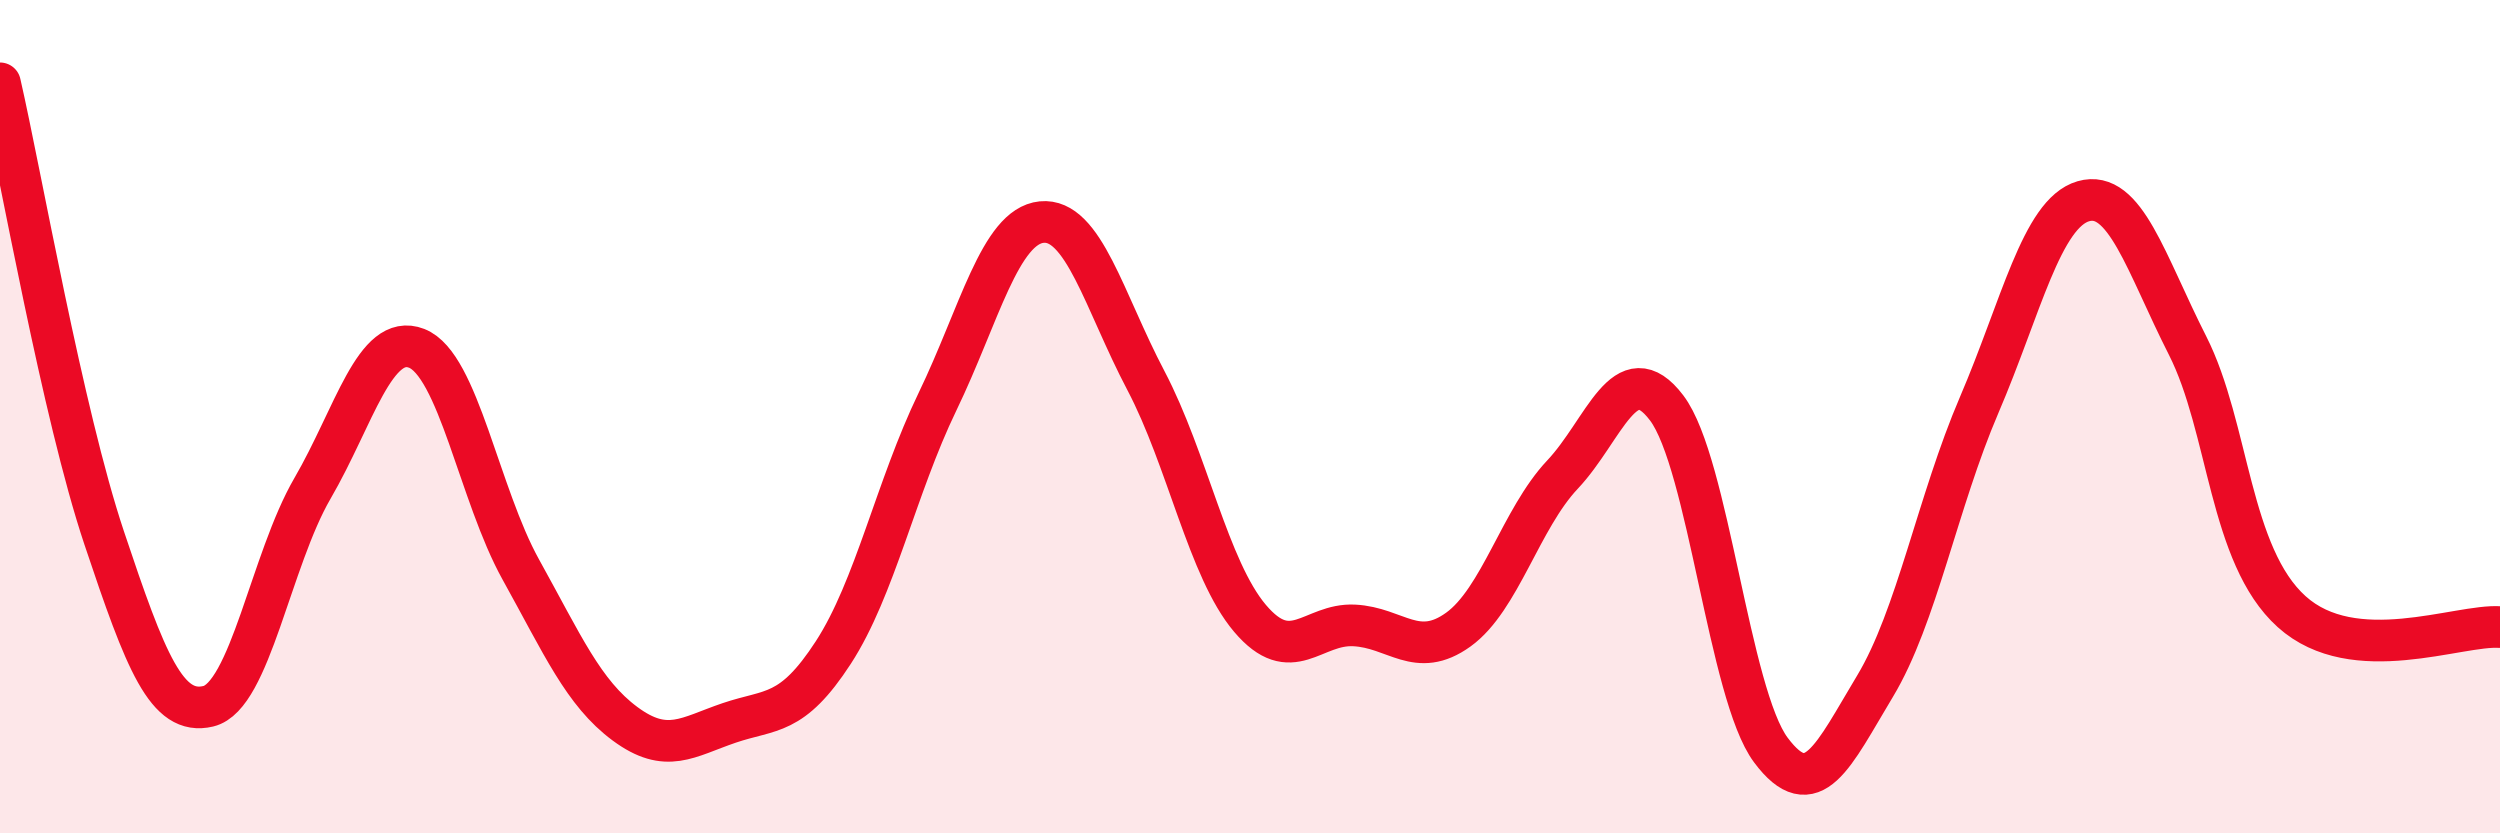 
    <svg width="60" height="20" viewBox="0 0 60 20" xmlns="http://www.w3.org/2000/svg">
      <path
        d="M 0,2 C 0.5,4.18 1.5,9.92 2.5,12.91 C 3.5,15.9 4,17.19 5,16.95 C 6,16.71 6.5,13.44 7.5,11.72 C 8.5,10 9,7.97 10,8.36 C 11,8.75 11.5,11.87 12.5,13.67 C 13.5,15.47 14,16.63 15,17.37 C 16,18.11 16.5,17.69 17.5,17.35 C 18.5,17.01 19,17.2 20,15.66 C 21,14.12 21.5,11.71 22.5,9.64 C 23.5,7.57 24,5.43 25,5.33 C 26,5.23 26.5,7.23 27.5,9.13 C 28.5,11.03 29,13.66 30,14.84 C 31,16.02 31.5,14.96 32.5,15.01 C 33.5,15.06 34,15.83 35,15.11 C 36,14.39 36.5,12.45 37.5,11.39 C 38.5,10.33 39,8.47 40,9.79 C 41,11.11 41.5,16.66 42.5,18 C 43.5,19.34 44,18.13 45,16.47 C 46,14.81 46.5,12.05 47.5,9.72 C 48.5,7.39 49,5.12 50,4.83 C 51,4.54 51.5,6.32 52.5,8.29 C 53.5,10.26 53.5,13.33 55,14.68 C 56.5,16.03 59,14.98 60,15.05L60 20L0 20Z"
        fill="#EB0A25"
        opacity="0.1"
        stroke-linecap="round"
        stroke-linejoin="round"
      />
      <path
        d="M 0,2 C 0.5,4.18 1.5,9.92 2.5,12.91 C 3.5,15.9 4,17.19 5,16.95 C 6,16.71 6.5,13.44 7.5,11.72 C 8.5,10 9,7.97 10,8.36 C 11,8.75 11.5,11.87 12.5,13.67 C 13.5,15.47 14,16.63 15,17.37 C 16,18.11 16.5,17.69 17.5,17.35 C 18.5,17.01 19,17.2 20,15.66 C 21,14.12 21.5,11.71 22.5,9.64 C 23.5,7.57 24,5.43 25,5.33 C 26,5.23 26.5,7.23 27.5,9.13 C 28.5,11.03 29,13.66 30,14.84 C 31,16.02 31.5,14.96 32.5,15.01 C 33.5,15.06 34,15.83 35,15.11 C 36,14.39 36.5,12.45 37.5,11.39 C 38.5,10.33 39,8.47 40,9.79 C 41,11.11 41.5,16.66 42.5,18 C 43.5,19.34 44,18.13 45,16.47 C 46,14.81 46.5,12.05 47.5,9.72 C 48.5,7.39 49,5.12 50,4.83 C 51,4.54 51.5,6.32 52.5,8.29 C 53.5,10.26 53.5,13.33 55,14.68 C 56.5,16.03 59,14.98 60,15.05"
        stroke="#EB0A25"
        stroke-width="1"
        fill="none"
        stroke-linecap="round"
        stroke-linejoin="round"
      />
    </svg>
  